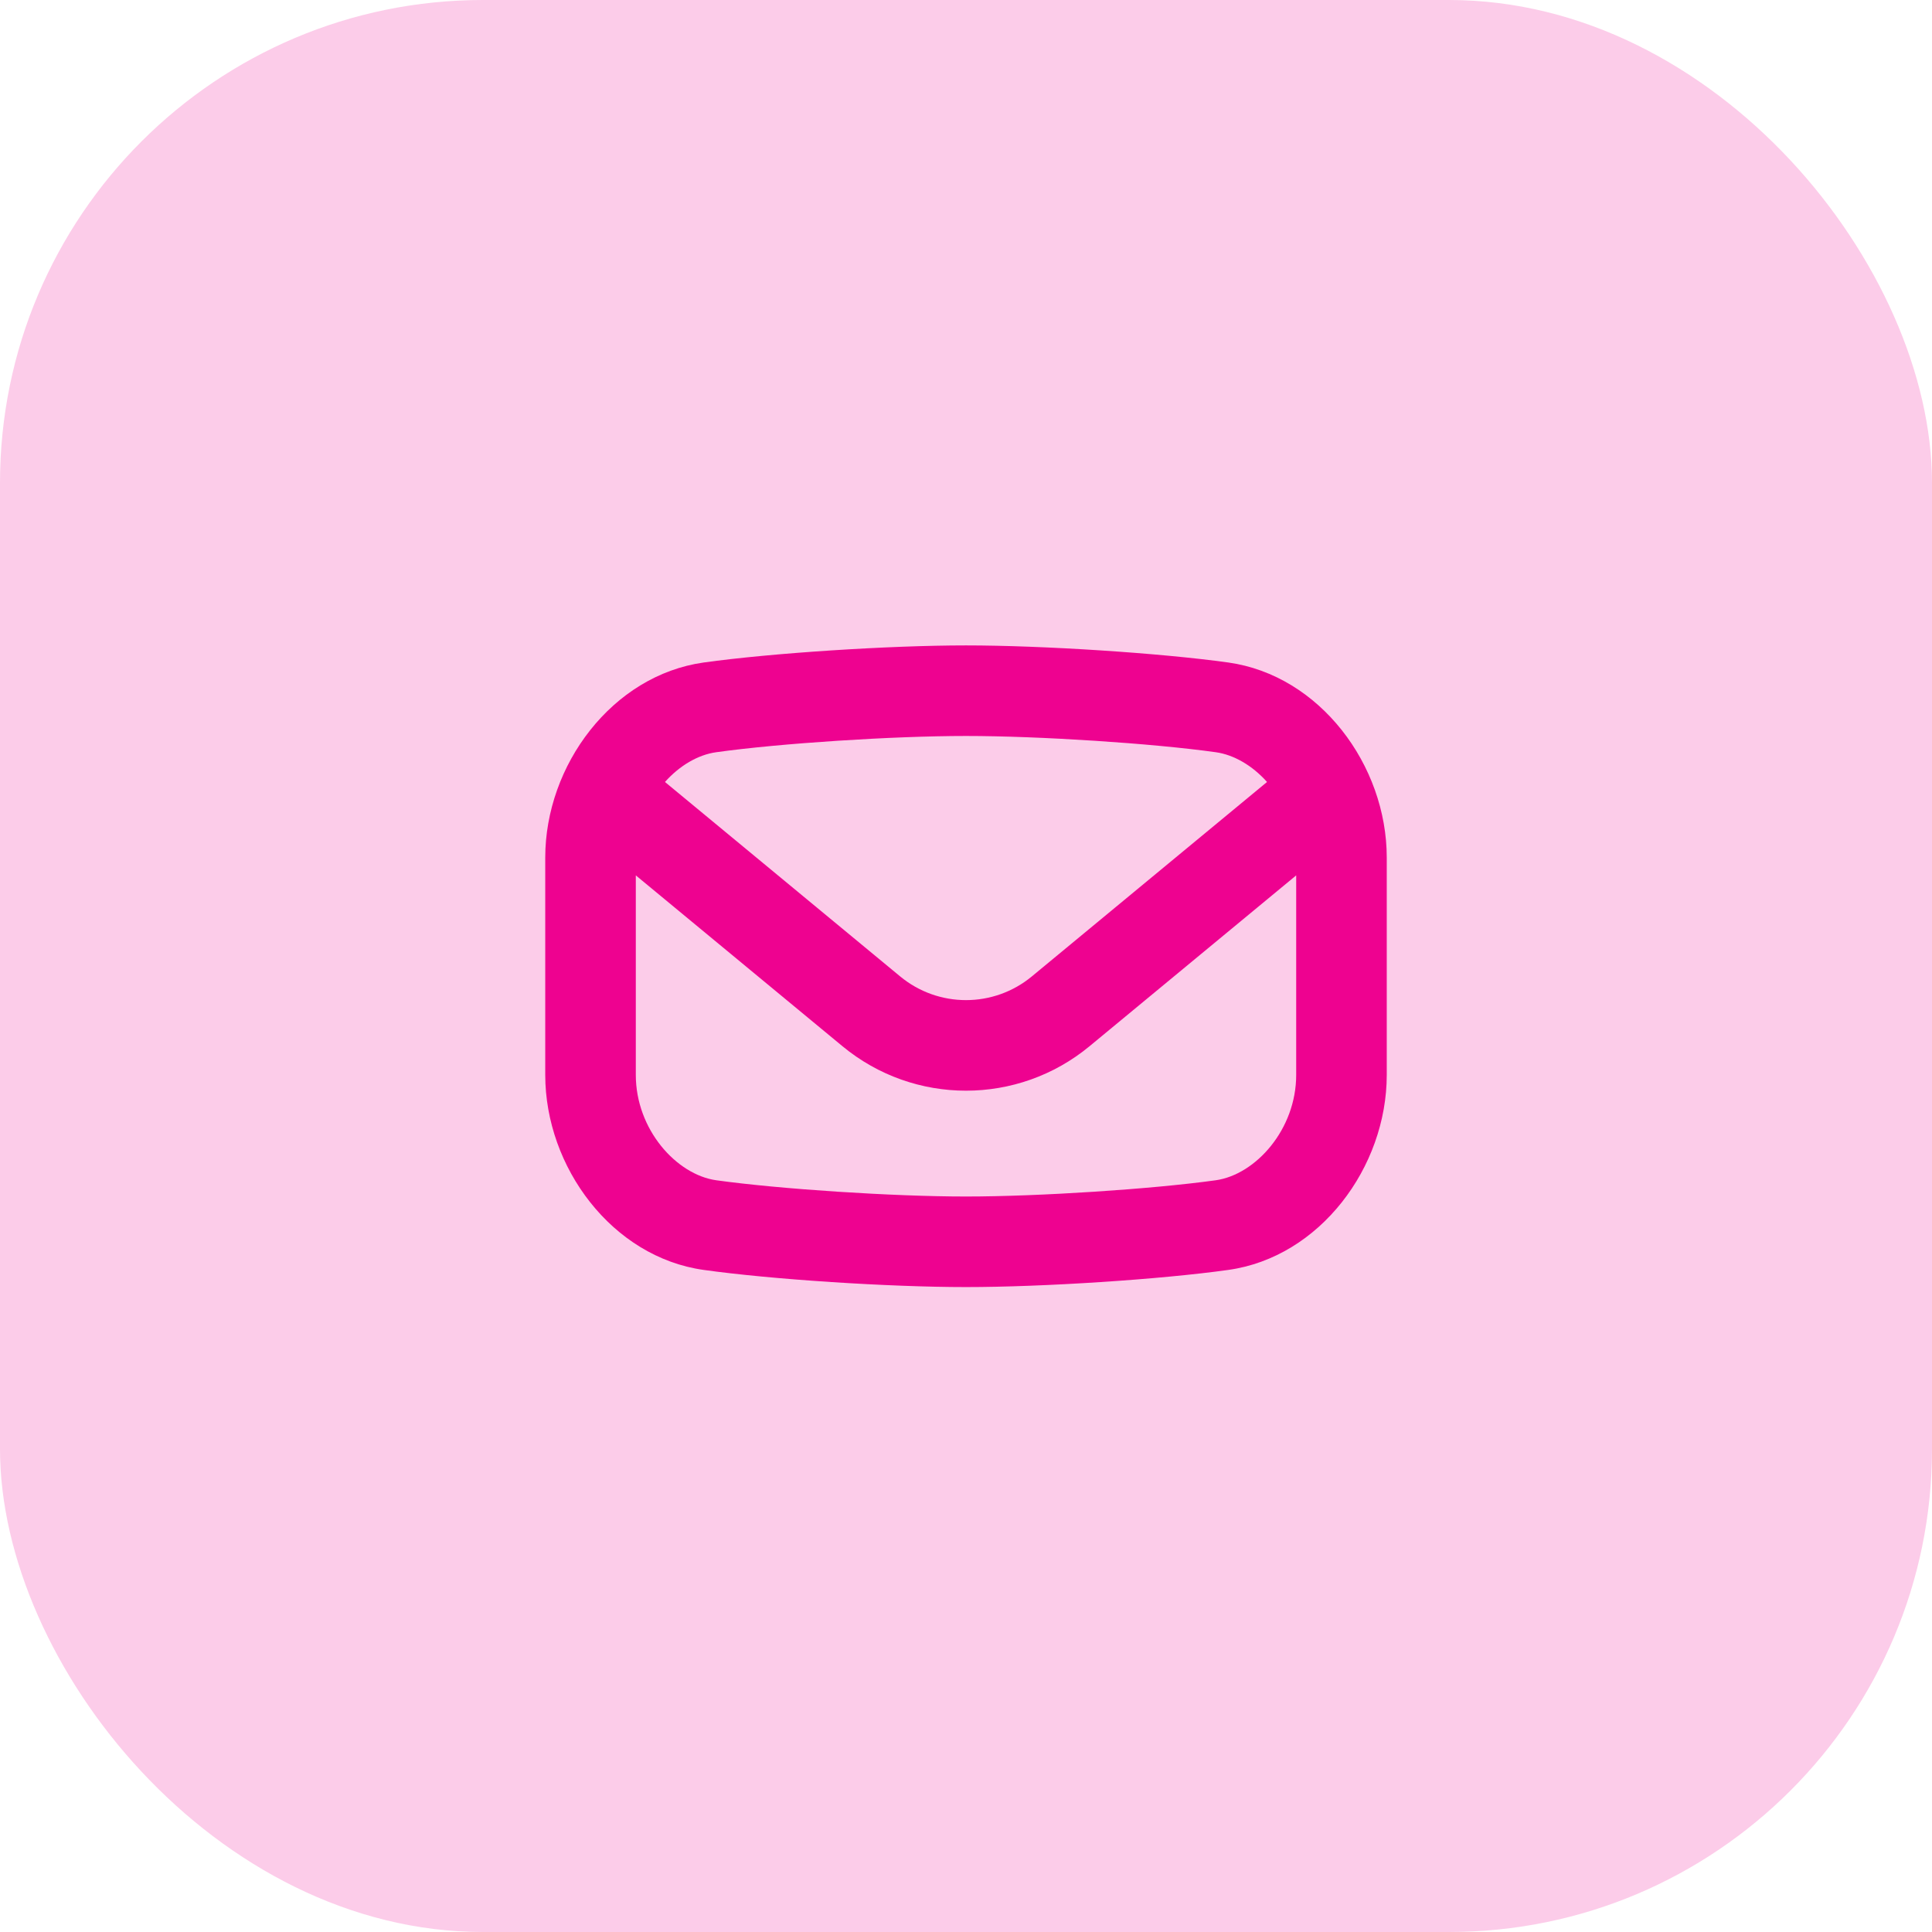 <svg width="32" height="32" viewBox="0 0 32 32" fill="none" xmlns="http://www.w3.org/2000/svg">
<g clip-path="url(#clip0_7_218)">
<rect width="32" height="32" rx="8" fill="#FCCCE9"/>
<path fill-rule="evenodd" clip-rule="evenodd" d="M10.531 15.032V14.499L13.953 17.328C15.141 18.311 16.859 18.311 18.047 17.328L21.469 14.499V15.032V16.147V17.804C21.469 18.706 20.798 19.456 20.136 19.549C19.087 19.695 17.213 19.818 16 19.818C14.787 19.818 12.914 19.695 11.864 19.549C11.202 19.456 10.531 18.706 10.531 17.804V16.147V15.032ZM9.031 15.032V14.204C9.031 12.673 10.141 11.185 11.656 10.973C12.783 10.816 14.726 10.69 16 10.69C17.274 10.69 19.217 10.816 20.344 10.973C21.859 11.185 22.969 12.673 22.969 14.204V15.032V16.147V17.804C22.969 19.334 21.859 20.823 20.344 21.034C19.217 21.192 17.274 21.318 16 21.318C14.726 21.318 12.783 21.192 11.656 21.034C10.141 20.823 9.031 19.334 9.031 17.804V16.147V15.032ZM14.909 16.172L11.014 12.952C11.255 12.682 11.56 12.501 11.864 12.459C12.914 12.312 14.787 12.19 16 12.19C17.213 12.19 19.087 12.312 20.136 12.459C20.439 12.501 20.745 12.682 20.986 12.952L17.091 16.172C16.458 16.696 15.542 16.696 14.909 16.172Z" fill="#EE0290"/>
</g>
<defs>
<clipPath id="clip0_7_218">
<rect width="32" height="32" fill="white"/>
</clipPath>
</defs>
</svg>
